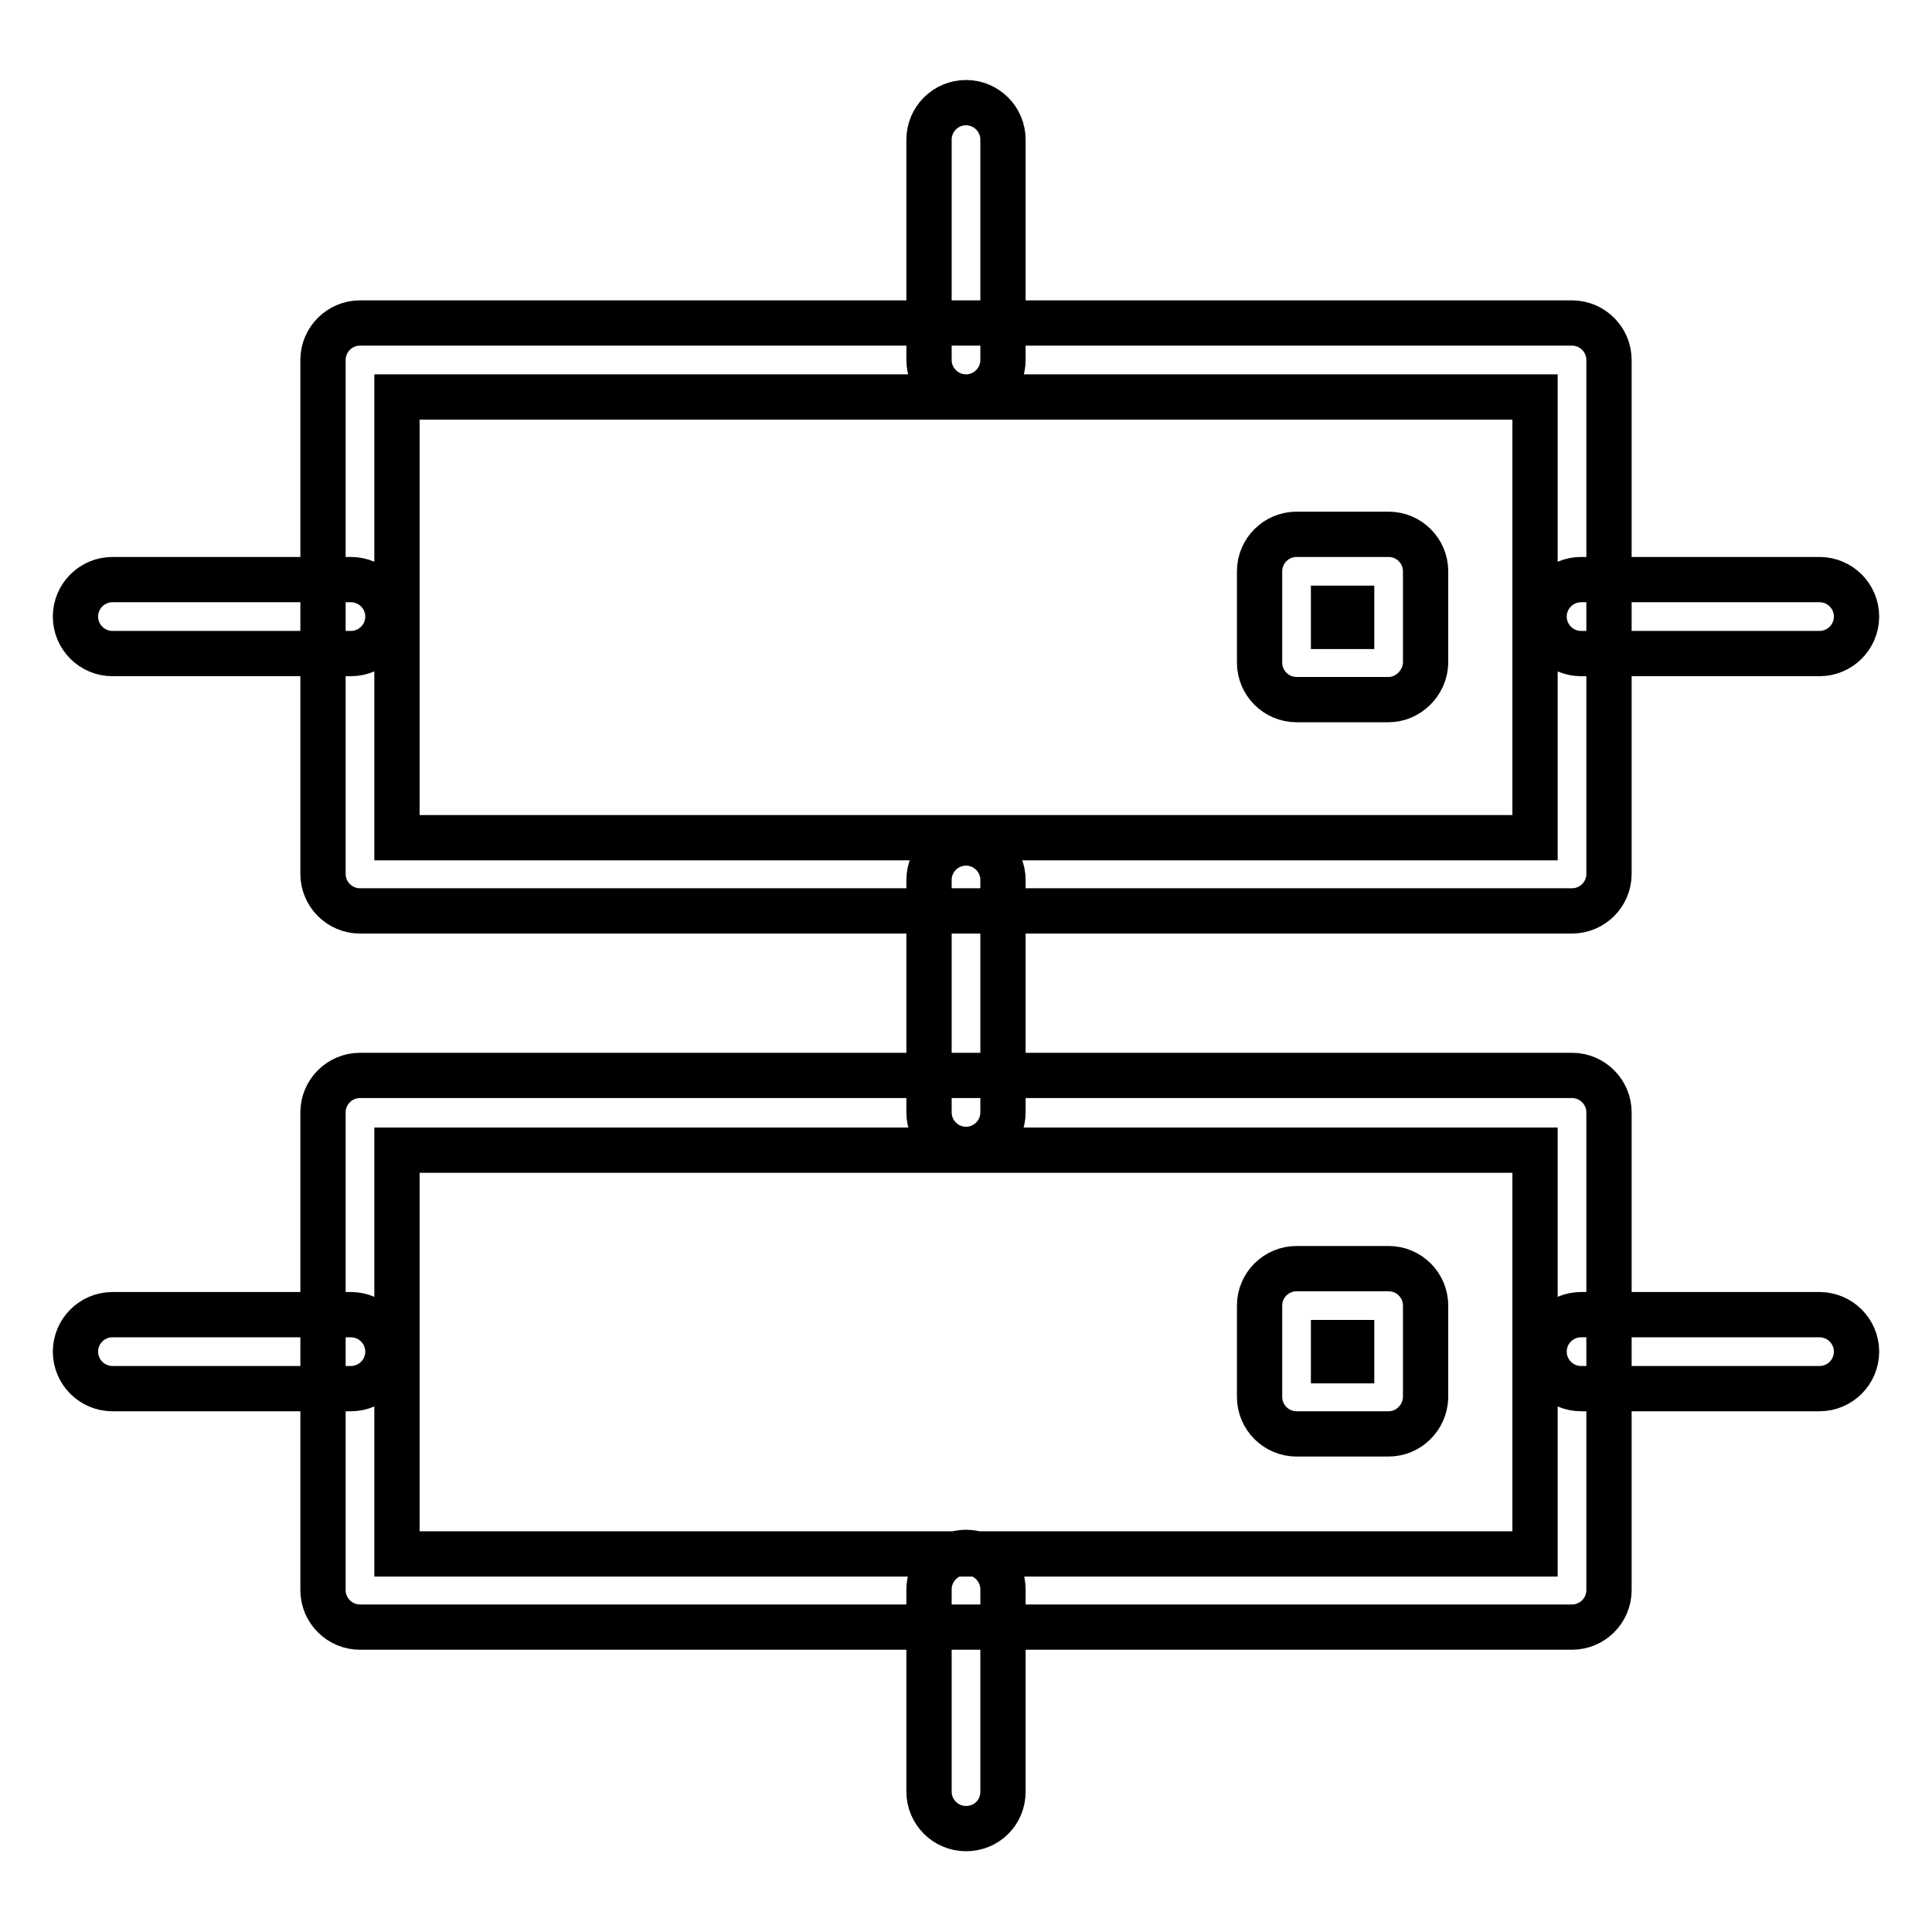 <?xml version="1.0" encoding="utf-8"?>
<!-- Svg Vector Icons : http://www.onlinewebfonts.com/icon -->
<!DOCTYPE svg PUBLIC "-//W3C//DTD SVG 1.1//EN" "http://www.w3.org/Graphics/SVG/1.1/DTD/svg11.dtd">
<svg version="1.1" xmlns="http://www.w3.org/2000/svg" xmlns:xlink="http://www.w3.org/1999/xlink" x="0px" y="0px" viewBox="0 0 256 256" enable-background="new 0 0 256 256" xml:space="preserve">
<g> <path stroke-width="6" fill-opacity="0" stroke="#000000"  d="M208.3,120.7H47.7c-2.7,0-4.9-2.2-4.9-4.9V47.7c0-2.7,2.2-4.9,4.9-4.9l0,0h160.6c2.7,0,4.9,2.2,4.9,4.9 v68.1C213.2,118.5,211,120.7,208.3,120.7L208.3,120.7z M52.6,111h150.8V52.6H52.6V111z M184,92.7h-12.2c-2.7,0-4.9-2.2-4.9-4.9 V75.7c0-2.7,2.2-4.9,4.9-4.9H184c2.7,0,4.9,2.2,4.9,4.9v12.2C188.8,90.5,186.6,92.7,184,92.7z M176.7,83h2.4v-2.4h-2.4V83z  M208.3,215.6H47.7c-2.7,0-4.9-2.2-4.9-4.9v-63.3c0-2.7,2.2-4.9,4.9-4.9h160.6c2.7,0,4.9,2.2,4.9,4.9v63.3 C213.2,213.4,211,215.6,208.3,215.6L208.3,215.6z M52.6,205.9h150.8v-53.5H52.6V205.9z M184,190h-12.2c-2.7,0-4.9-2.2-4.9-4.9V173 c0-2.7,2.2-4.9,4.9-4.9H184c2.7,0,4.9,2.2,4.9,4.9v12.2C188.8,187.9,186.6,190,184,190z M176.7,180.3h2.4v-2.4h-2.4V180.3z  M46.5,86.6H14.9c-2.7,0-4.9-2.2-4.9-4.9s2.2-4.9,4.9-4.9h31.6c2.7,0,4.9,2.2,4.9,4.9S49.2,86.6,46.5,86.6z M241.1,86.6h-31.6 c-2.7,0-4.9-2.2-4.9-4.9s2.2-4.9,4.9-4.9l0,0h31.6c2.7,0,4.9,2.2,4.9,4.9S243.8,86.6,241.1,86.6z M46.5,184H14.9 c-2.7,0-4.9-2.2-4.9-4.9c0-2.7,2.2-4.9,4.9-4.9h31.6c2.7,0,4.9,2.2,4.9,4.9C51.4,181.8,49.2,184,46.5,184z M241.1,184h-31.6 c-2.7,0-4.9-2.2-4.9-4.9c0-2.7,2.2-4.9,4.9-4.9h31.6c2.7,0,4.9,2.2,4.9,4.9C246,181.8,243.8,184,241.1,184z M128,52.6 c-2.7,0-4.9-2.2-4.9-4.9V18.5c0-2.7,2.2-4.9,4.9-4.9c2.7,0,4.9,2.2,4.9,4.9v29.2C132.9,50.4,130.7,52.6,128,52.6z M128,152.3 c-2.7,0-4.9-2.2-4.9-4.9v-30.8c0-2.7,2.2-4.9,4.9-4.9c2.7,0,4.9,2.2,4.9,4.9v30.8C132.9,150.1,130.7,152.3,128,152.3z M128,242.3 c-2.7,0-4.9-2.2-4.9-4.9v-26.8c0-2.7,2.2-4.9,4.9-4.9c2.7,0,4.9,2.2,4.9,4.9v26.8C132.9,240.2,130.7,242.3,128,242.3z"/></g>
</svg>
